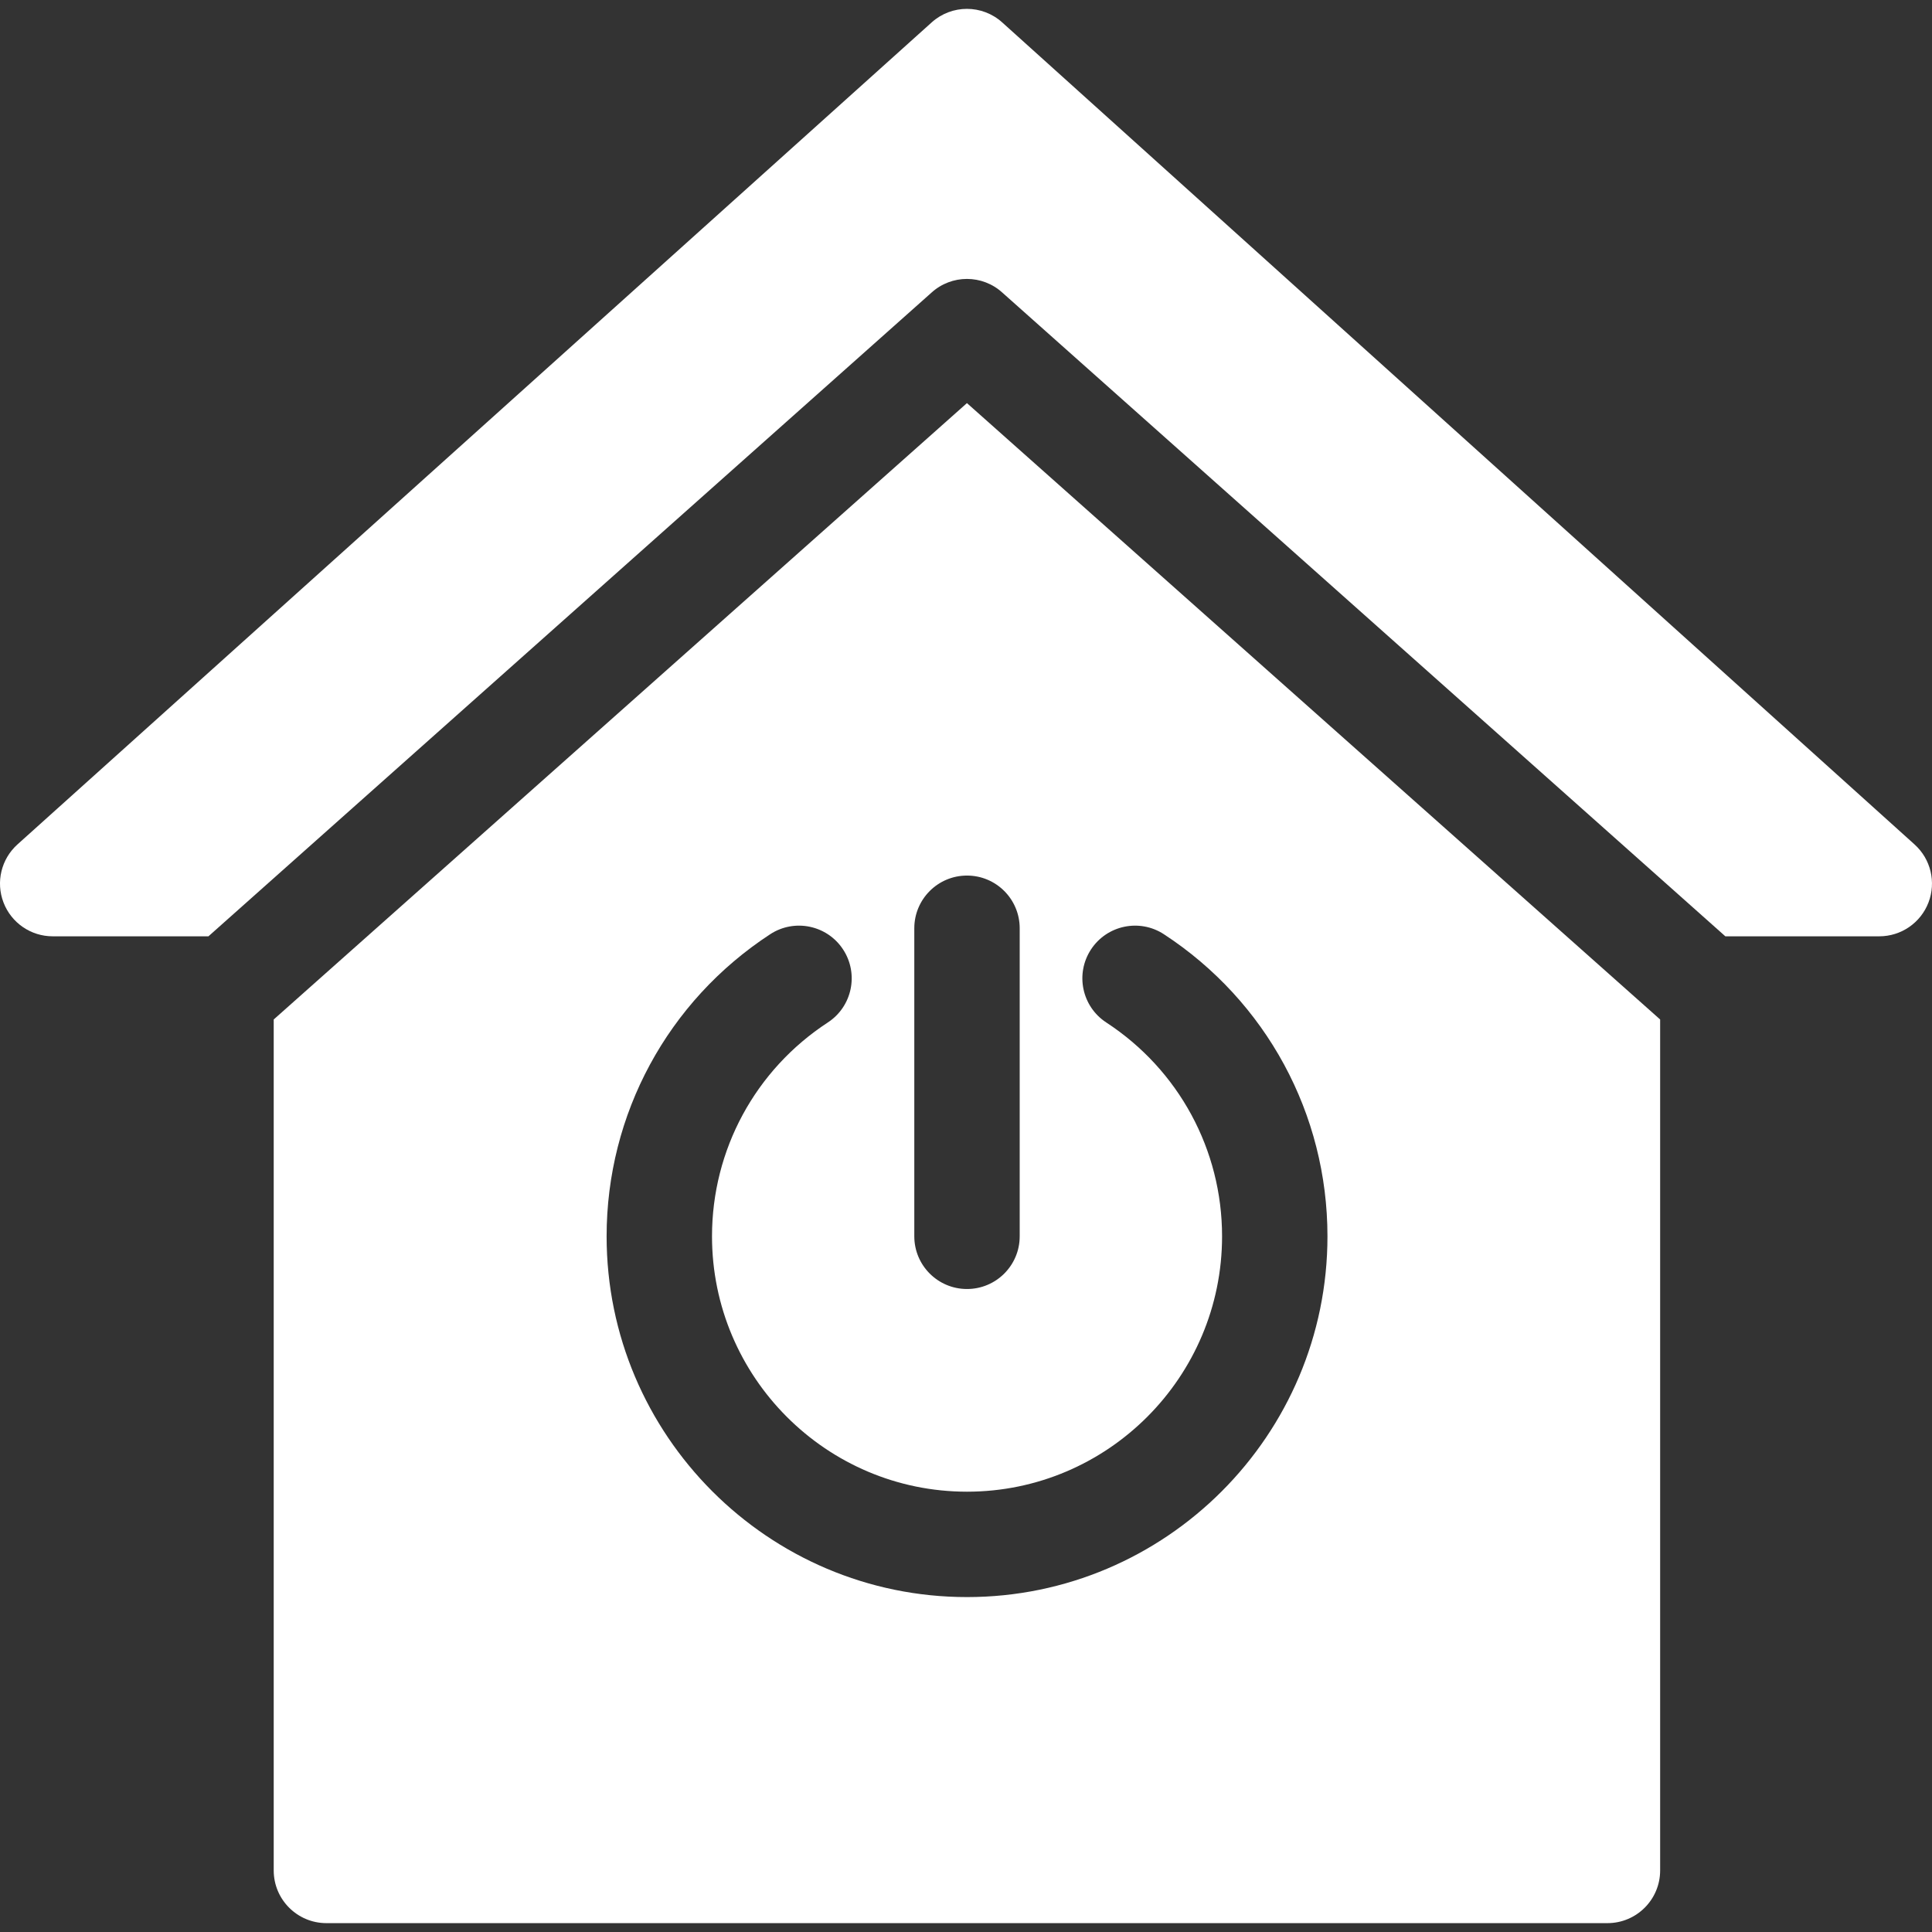 <?xml version="1.0" encoding="iso-8859-1"?>
<!DOCTYPE svg PUBLIC "-//W3C//DTD SVG 1.1//EN" "http://www.w3.org/Graphics/SVG/1.1/DTD/svg11.dtd">
<svg xmlns="http://www.w3.org/2000/svg" xmlns:xlink="http://www.w3.org/1999/xlink" version="1.1" viewBox="0 0 297 297" enable-background="new 0 0 297 297" width="512px" height="512px">
  <rect x="0" y="0" width="297" height="297" fill="#333333" stroke="none"/>
  <g>
    <path d="m294.322,129.817l-140.256-126.371c-3.079-2.775-7.757-2.777-10.838-0.006l-140.543,126.371c-2.495,2.244-3.35,5.791-2.147,8.924 1.201,3.133 4.208,5.201 7.563,5.201h23.944l111.125-98.928c3.098-2.838 7.85-2.84 10.947,0l111.117,98.928h23.664c3.354,0 6.36-2.066 7.562-5.197 1.204-3.131 0.353-6.678-2.138-8.922z" fill="#FFFFFF"/>
    <path d="m42.077,156.721v130.816c0,4.473 3.627,8.1 8.101,8.1h196.929c4.474,0 8.101-3.627 8.101-8.1v-130.816l-106.564-94.752-106.567,94.752zm125.632-10.754c2.448-3.744 7.467-4.797 11.212-2.35 15.745,10.287 25.145,27.646 25.145,46.438 0,30.58-24.858,55.459-55.412,55.459-30.549,0-55.402-24.879-55.402-55.459 0-18.789 9.399-36.15 25.145-46.438 3.744-2.447 8.765-1.395 11.212,2.35 2.448,3.744 1.395,8.766-2.351,11.213-11.148,7.285-17.804,19.574-17.804,32.875 0,21.646 17.585,39.258 39.2,39.258 21.62,0 39.21-17.611 39.21-39.258 0-13.301-6.655-25.59-17.805-32.875-3.745-2.447-4.798-7.466-2.35-11.213zm-10.954-3.267v47.355c0,4.473-3.627,8.1-8.101,8.1s-8.101-3.627-8.101-8.1v-47.355c0-4.475 3.627-8.102 8.101-8.102s8.101,3.627 8.101,8.102z" fill="#FFFFFF"/>
  </g>
</svg>
